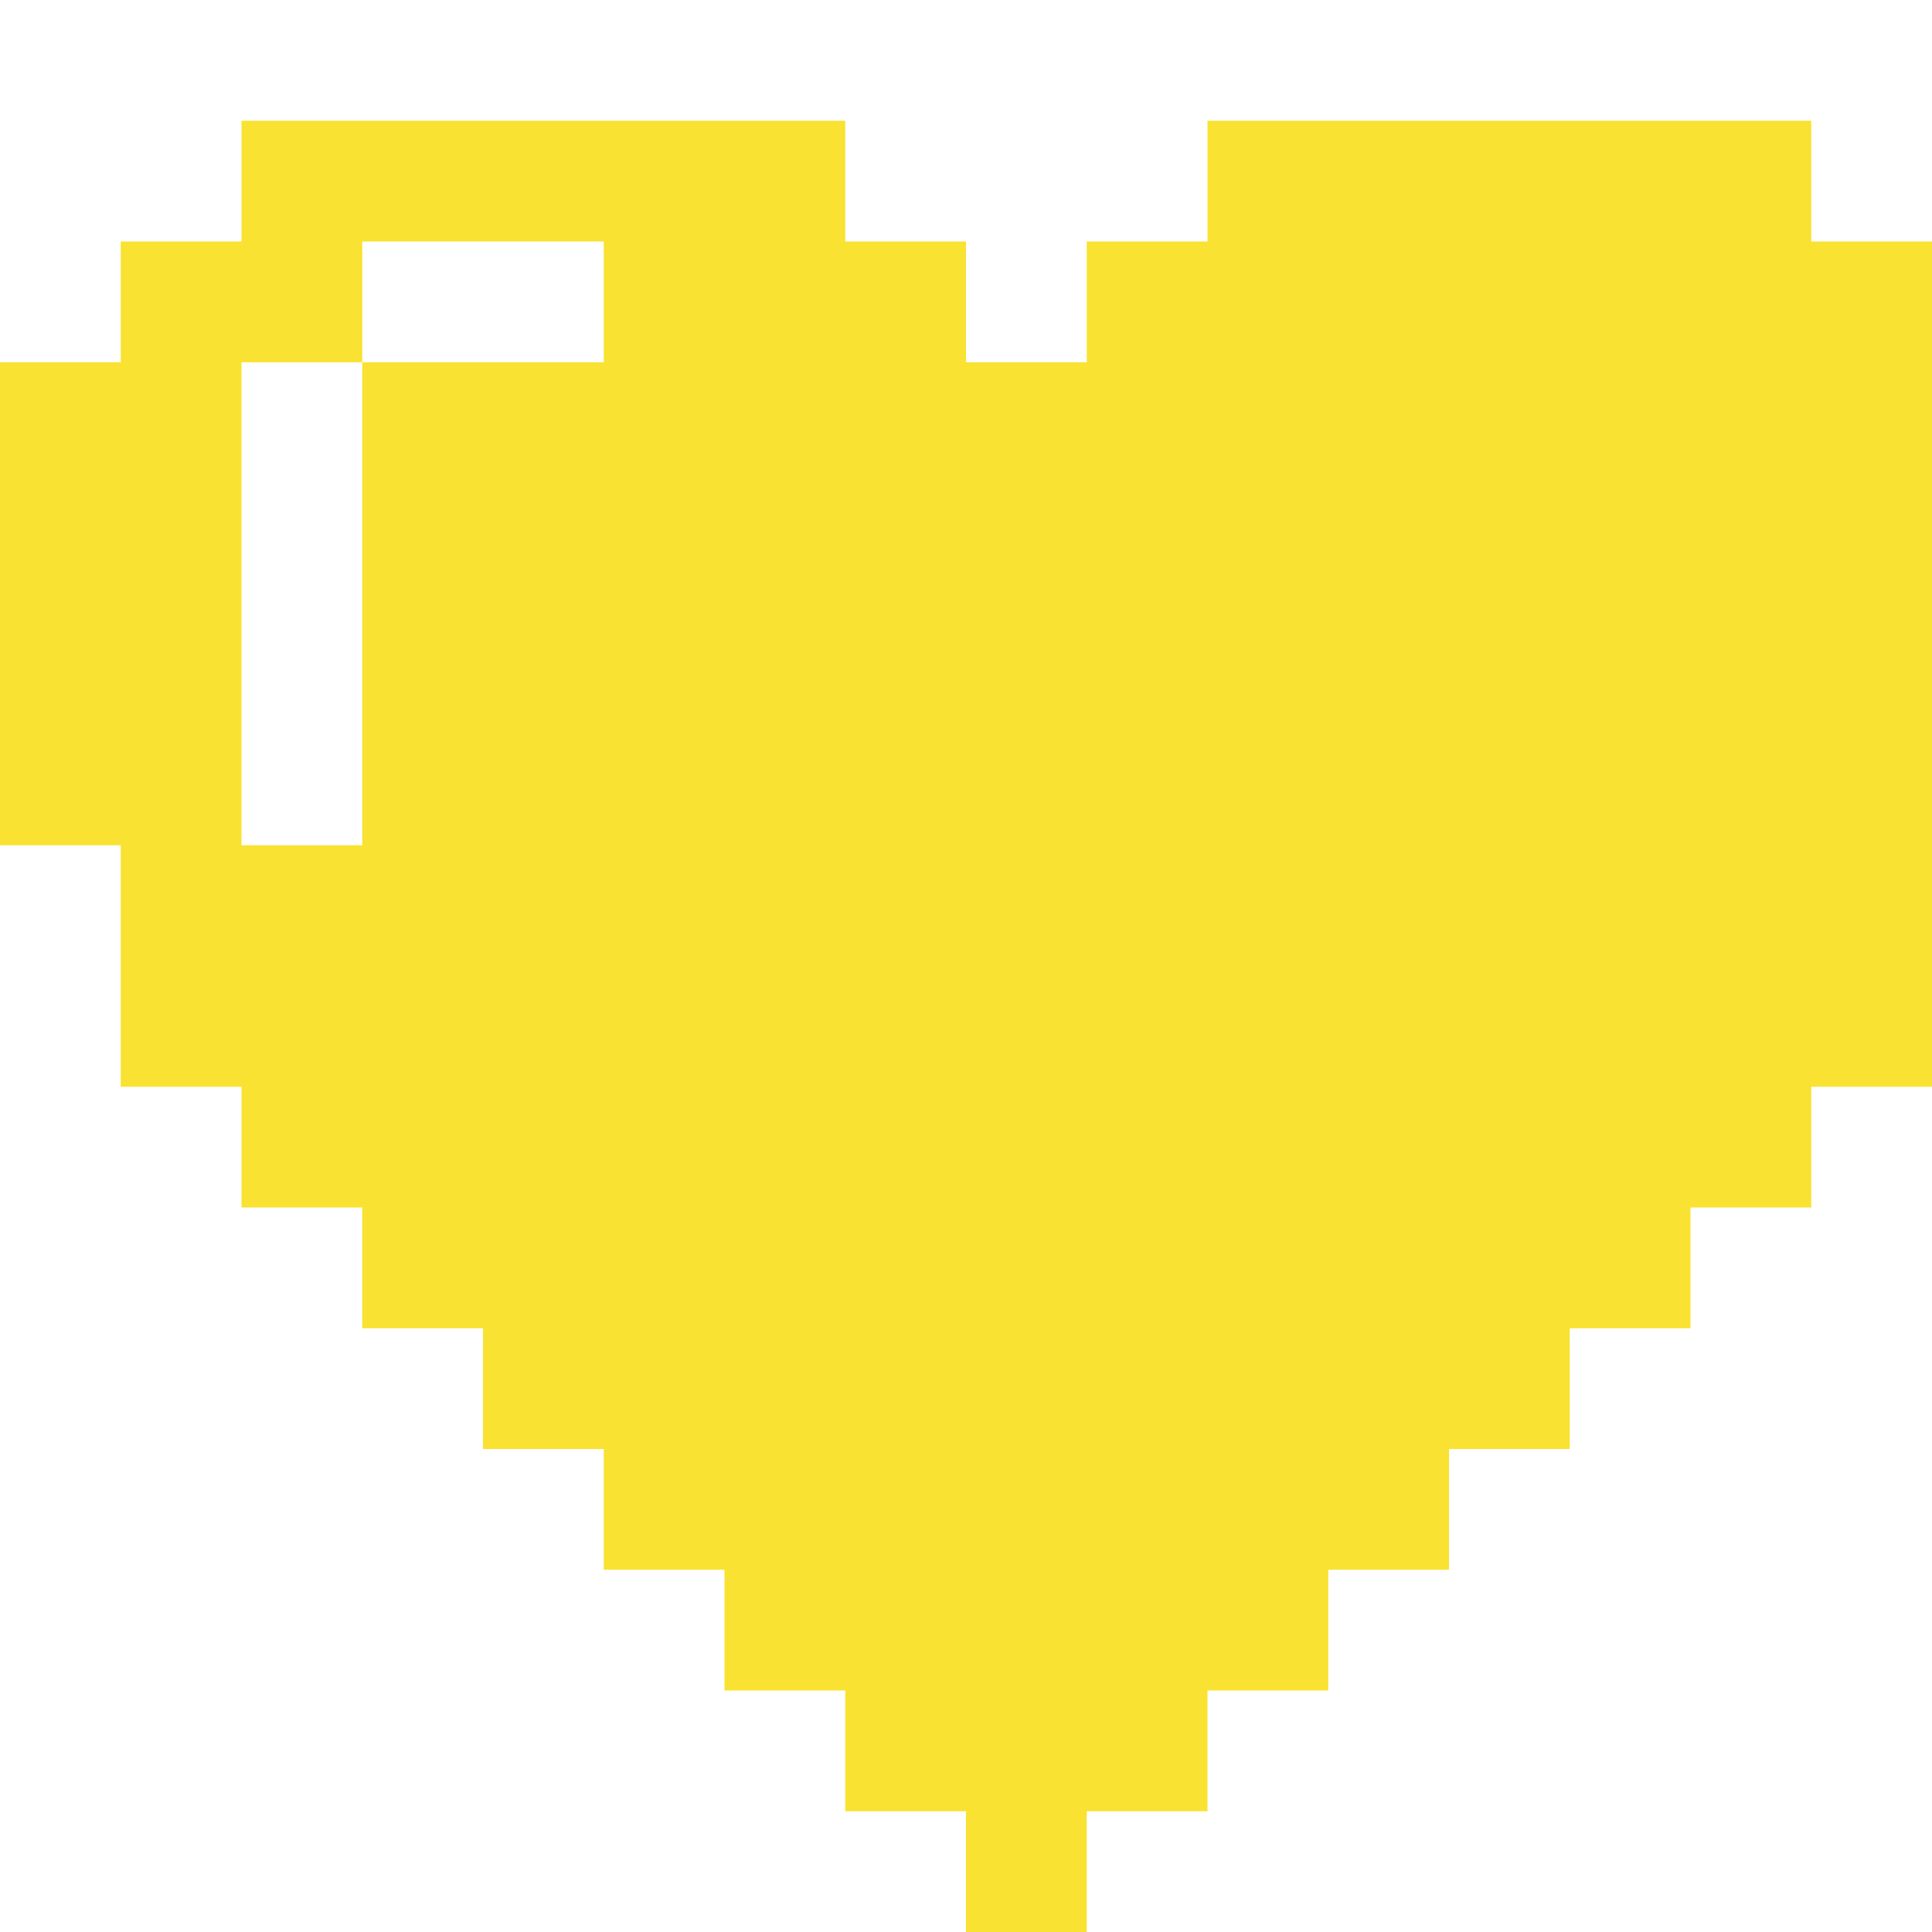 <svg height="16" viewBox="0 0 16 16" width="16" xmlns="http://www.w3.org/2000/svg"><path d="m1 9h15v-2h-15zm-1-2h17v-4h-17zm2 3h13v-1h-13zm1 1h11v-1h-11zm1 1h9v-1h-9zm1 1h7v-1h-7zm1 1h5v-1h-5zm1 1h3v-1h-3zm1 1h1v-1h-1zm-7-13h15v-1h-15zm1-1h13v-1h-13zm6 0h1v1h-1zm-1-1h3v1h-3zm-4 2h2v-1h-2zm-1 4h1v-4h-1z" fill="#f9e231" fill-rule="evenodd"/></svg>